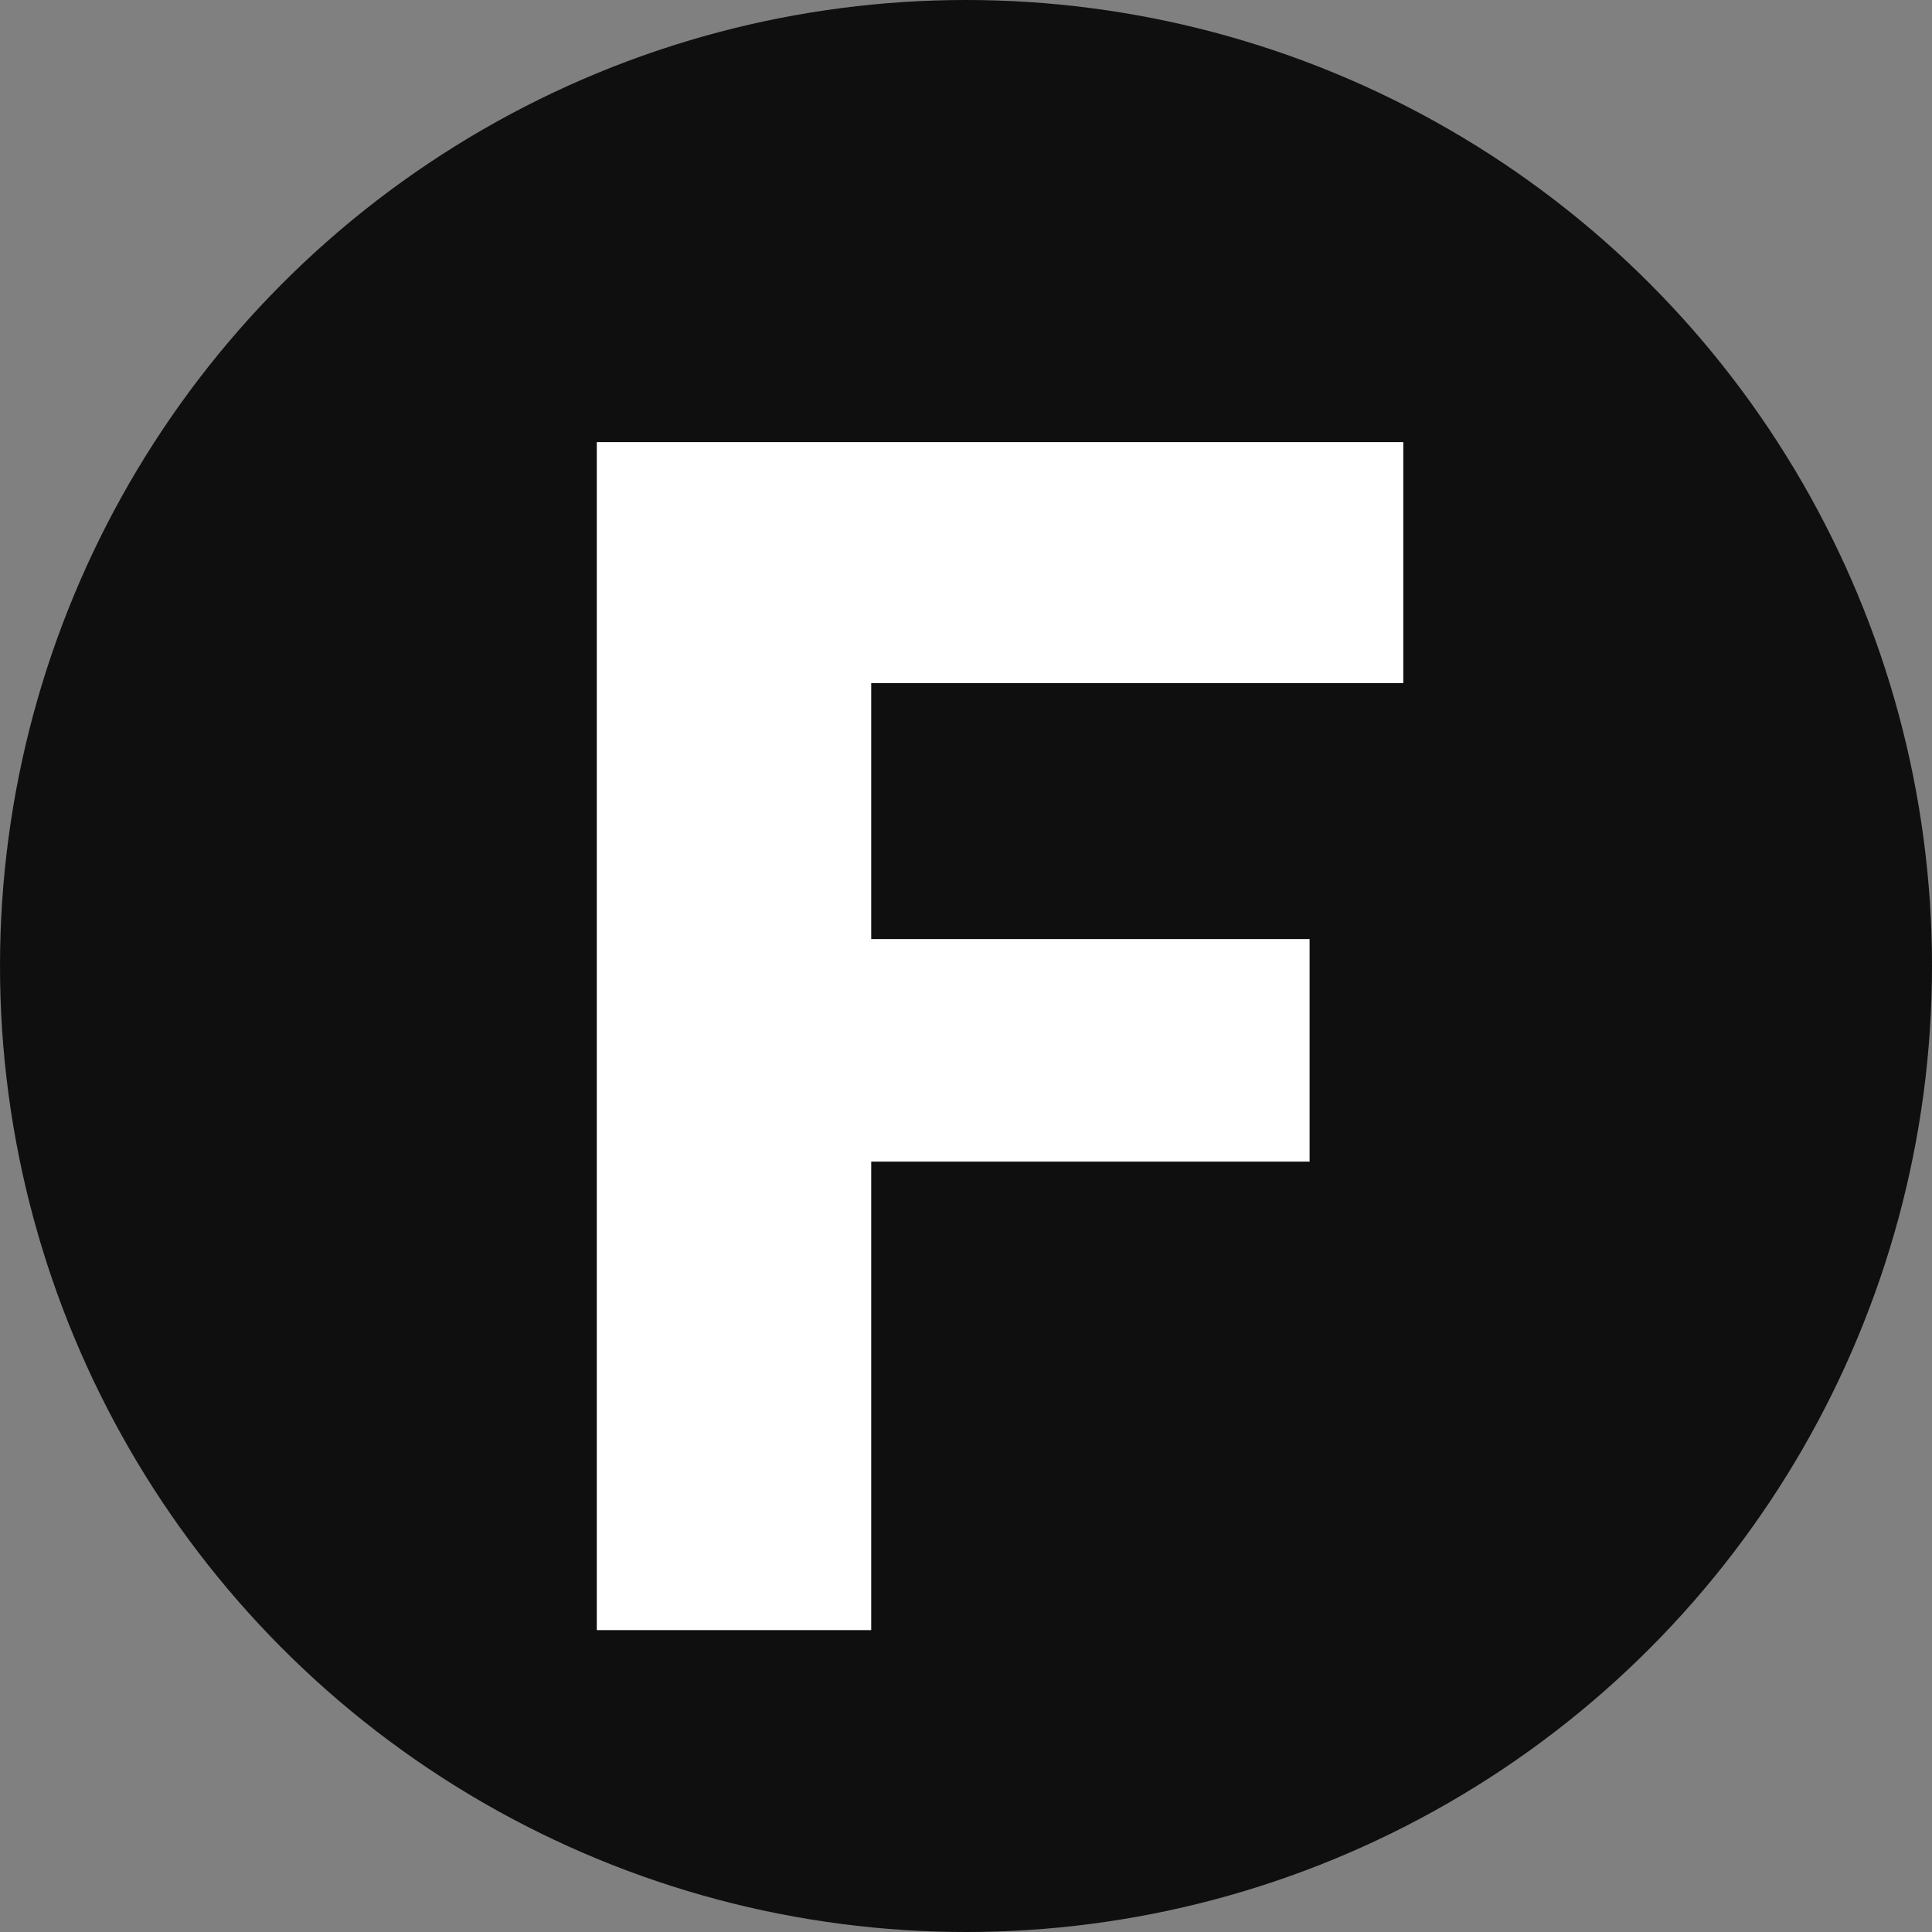 <?xml version="1.0" encoding="UTF-8"?> <svg xmlns="http://www.w3.org/2000/svg" width="32" height="32" viewBox="0 0 32 32" fill="none"><rect x="0" y="0" width="32" height="32" fill="#808080" stroke="none"/> <circle cx="16" cy="16" r="16" fill="#0F0F0F"></circle> <path d="M9.885 27V7.323H23.243V11.314H14.43V15.554H21.691V19.24H14.43V27H9.885Z" fill="white"></path> </svg> 